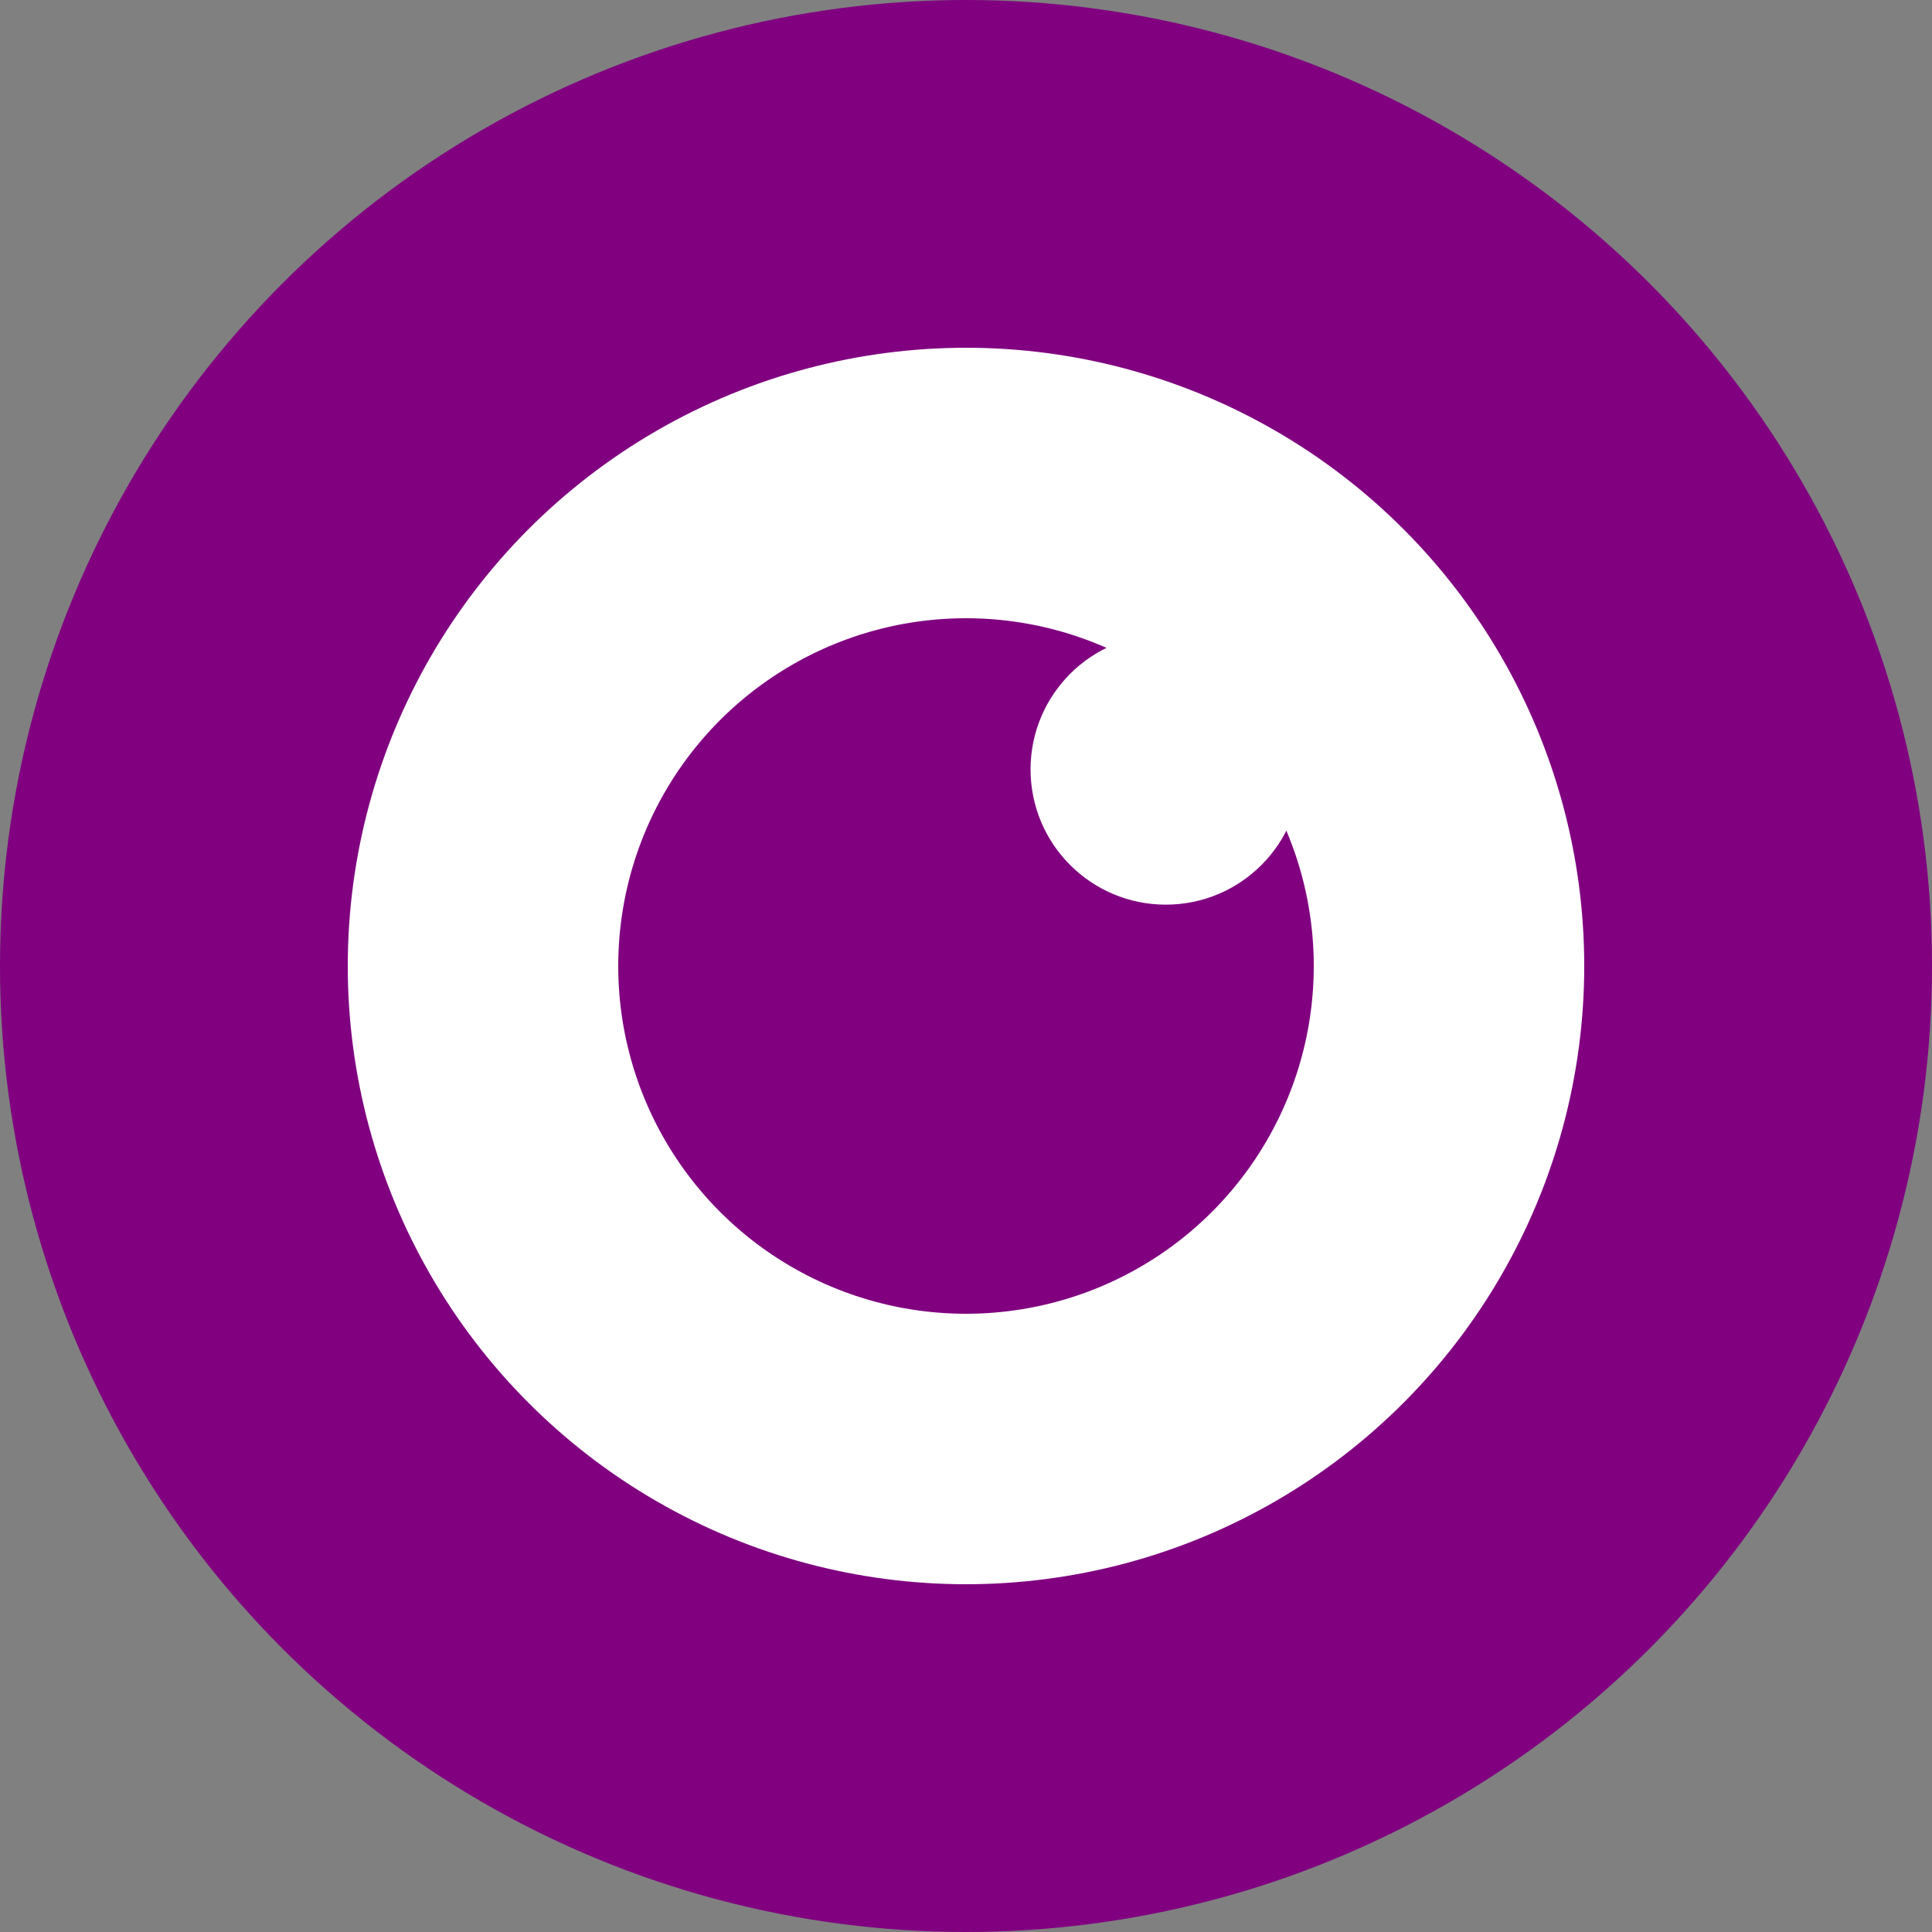<?xml version="1.0" encoding="UTF-8" standalone="no"?>
<svg
   width="24"
   height="24"
   viewBox="0 0 24 24"
   version="1.1"
   id="svg3"
   xmlns="http://www.w3.org/2000/svg"
   xmlns:svg="http://www.w3.org/2000/svg">
  <rect x="0" y="0" width="24" height="24" fill="#808080" stroke="none"/>
  <defs
     id="defs3" />
  <circle
     cx="12"
     cy="12"
     fill="#800080"
     id="circle1"
     style="stroke-width:0.48"
     r="12" />
  <circle
     cx="12"
     cy="12"
     fill="none"
     stroke="#ffffff"
     stroke-width="3.36"
     id="circle2"
     r="6" />
  <circle
     cx="14.482"
     cy="9.558"
     fill="#ffffff"
     id="circle3"
     style="stroke-width:0.48"
     r="1.68" />
</svg>
